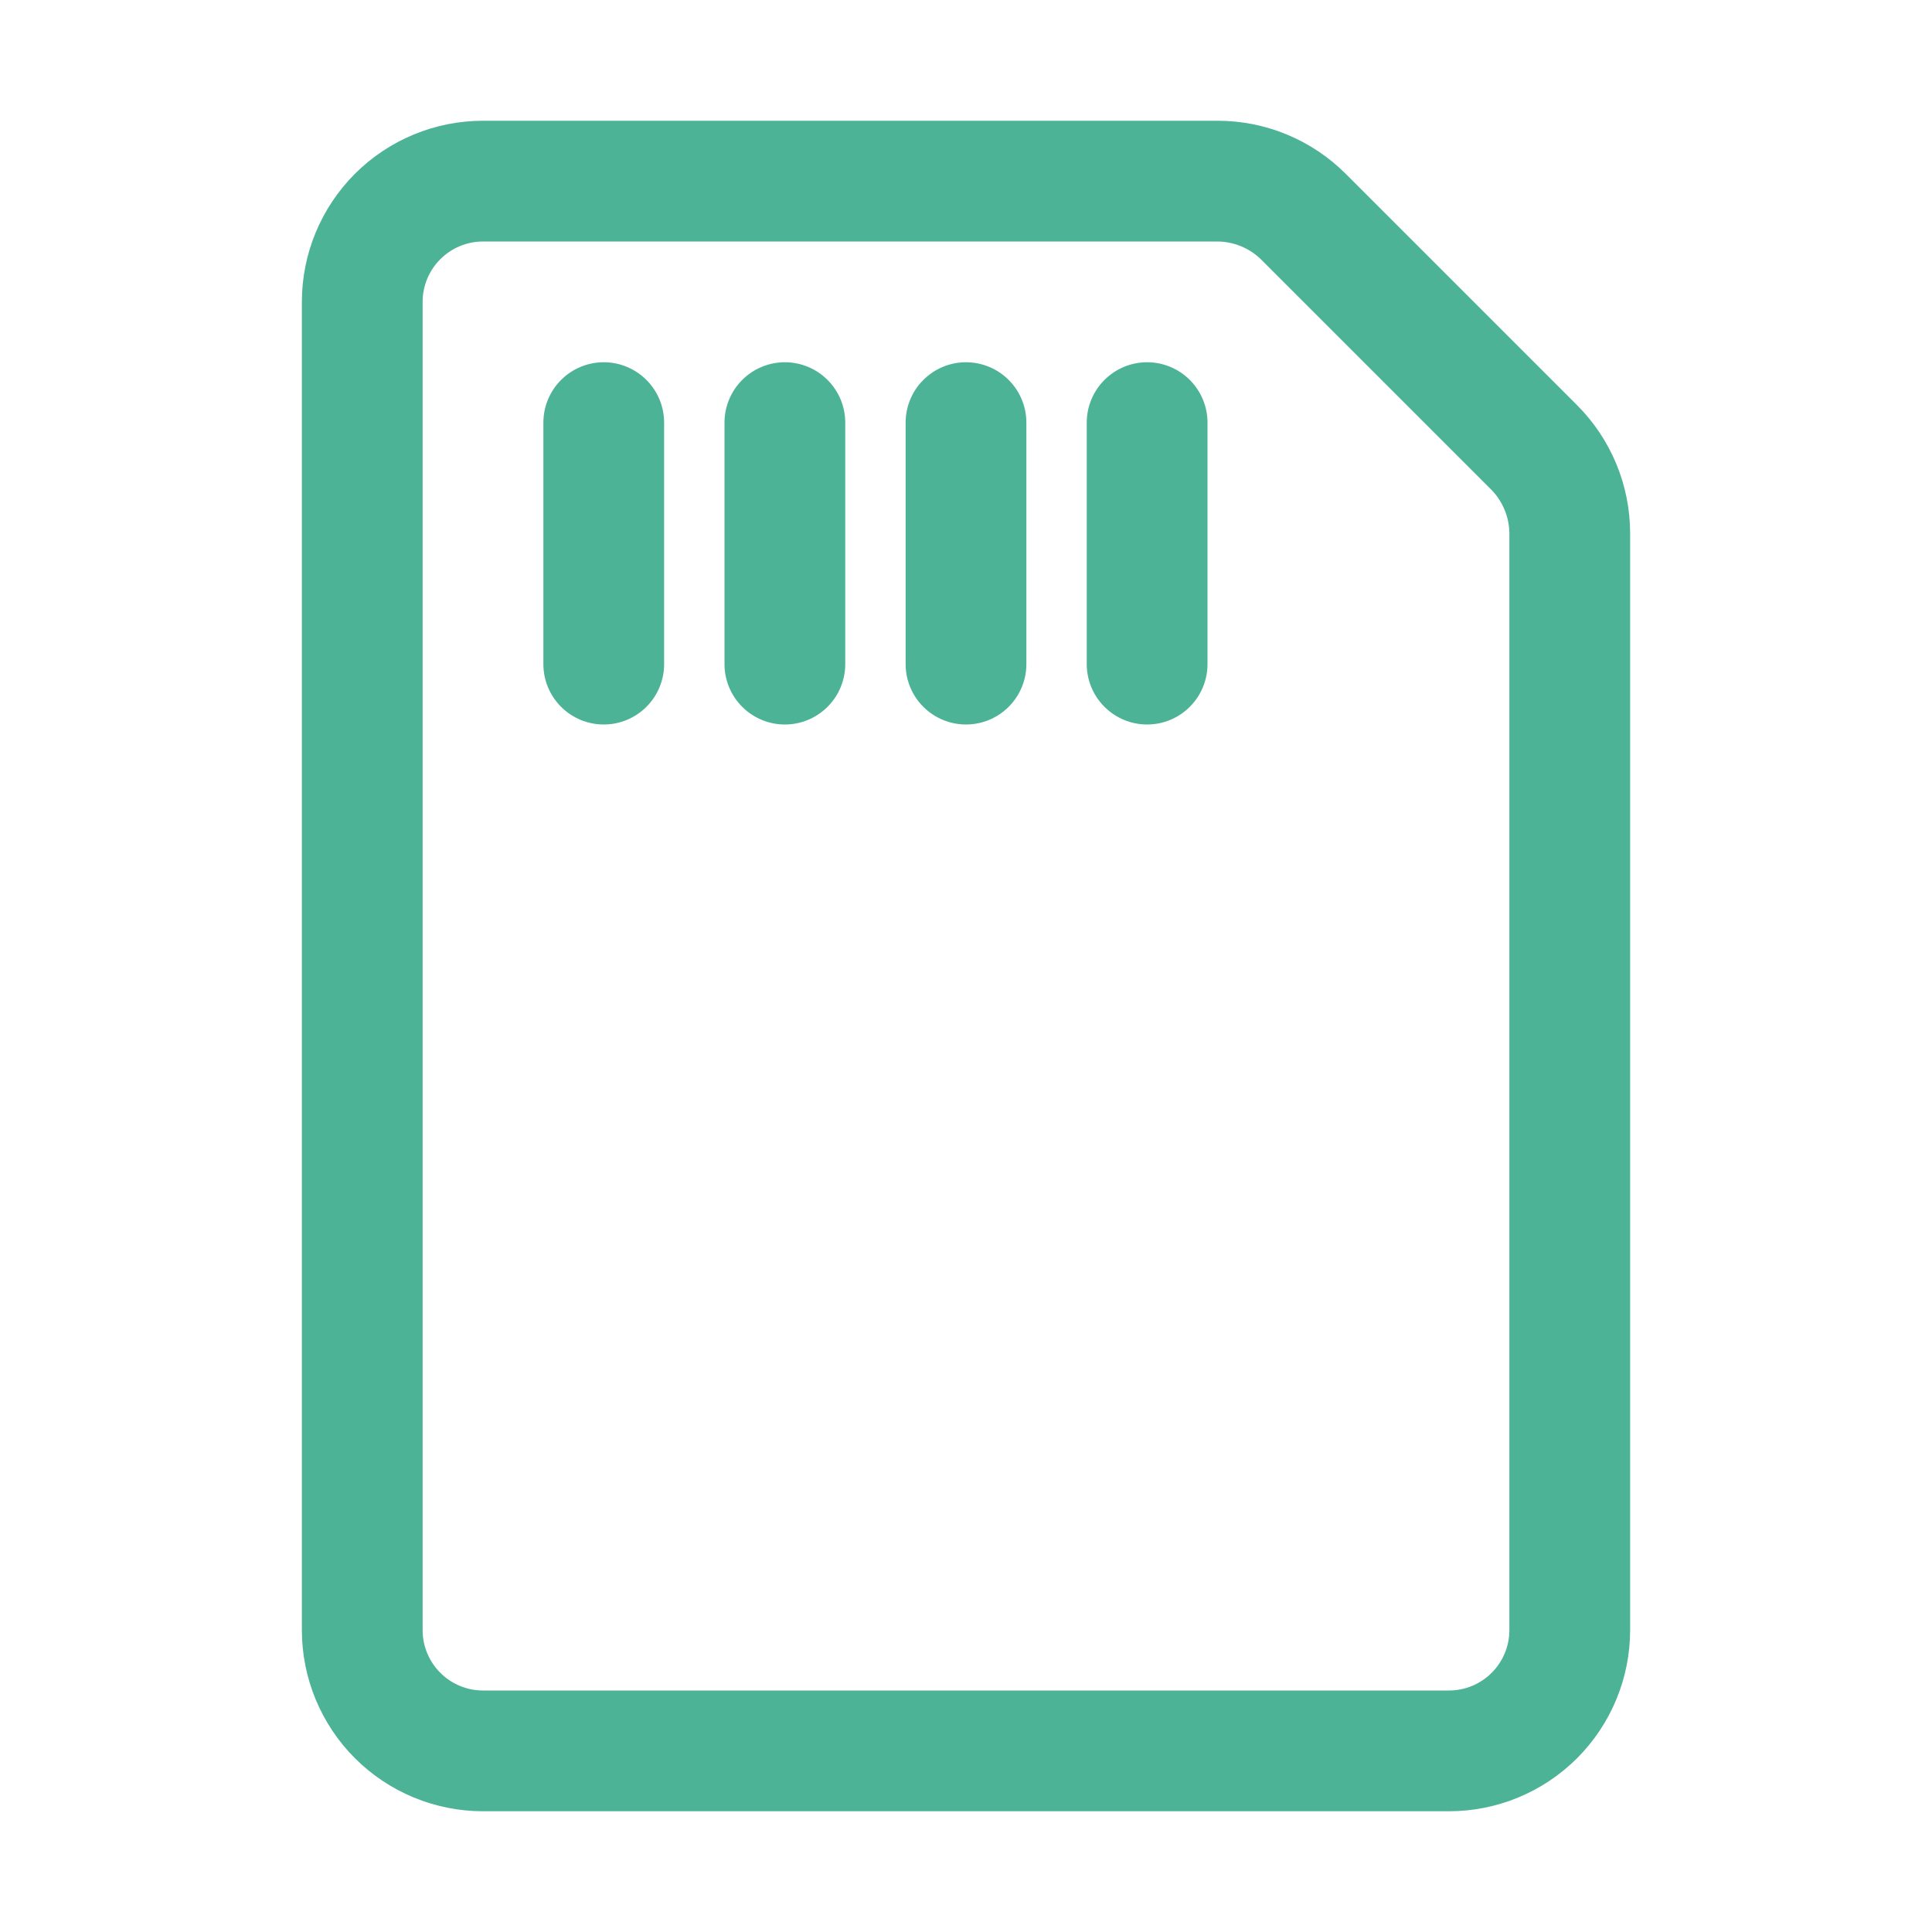 <svg width="44" height="44" viewBox="0 0 44 44" fill="none" xmlns="http://www.w3.org/2000/svg">
<path d="M35.915 9.226L30.649 3.96C29.876 3.186 28.827 2.751 27.734 2.75H11C9.906 2.75 8.857 3.185 8.083 3.958C7.31 4.732 6.875 5.781 6.875 6.875V37.125C6.875 38.219 7.31 39.268 8.083 40.042C8.857 40.815 9.906 41.25 11 41.25H33C34.094 41.25 35.143 40.815 35.917 40.042C36.69 39.268 37.125 38.219 37.125 37.125V12.141C37.124 11.048 36.689 9.999 35.915 9.226ZM34.375 37.125C34.375 37.49 34.23 37.839 33.972 38.097C33.714 38.355 33.365 38.5 33 38.5H11C10.635 38.5 10.286 38.355 10.028 38.097C9.77 37.839 9.625 37.49 9.625 37.125V6.875C9.625 6.51 9.77 6.161 10.028 5.903C10.286 5.645 10.635 5.5 11 5.5H27.734C28.098 5.505 28.447 5.647 28.71 5.899L33.976 11.165C34.227 11.428 34.37 11.777 34.375 12.141V37.125ZM15.125 9.625V15.125C15.125 15.49 14.98 15.839 14.722 16.097C14.464 16.355 14.115 16.5 13.75 16.5C13.385 16.5 13.036 16.355 12.778 16.097C12.52 15.839 12.375 15.49 12.375 15.125V9.625C12.375 9.26 12.52 8.911 12.778 8.653C13.036 8.395 13.385 8.25 13.75 8.25C14.115 8.25 14.464 8.395 14.722 8.653C14.98 8.911 15.125 9.26 15.125 9.625ZM19.25 9.625V15.125C19.25 15.49 19.105 15.839 18.847 16.097C18.589 16.355 18.24 16.5 17.875 16.5C17.51 16.5 17.161 16.355 16.903 16.097C16.645 15.839 16.5 15.49 16.5 15.125V9.625C16.5 9.26 16.645 8.911 16.903 8.653C17.161 8.395 17.51 8.25 17.875 8.25C18.24 8.25 18.589 8.395 18.847 8.653C19.105 8.911 19.25 9.26 19.25 9.625ZM23.375 9.625V15.125C23.375 15.49 23.23 15.839 22.972 16.097C22.714 16.355 22.365 16.5 22 16.5C21.635 16.5 21.286 16.355 21.028 16.097C20.77 15.839 20.625 15.49 20.625 15.125V9.625C20.625 9.26 20.77 8.911 21.028 8.653C21.286 8.395 21.635 8.25 22 8.25C22.365 8.25 22.714 8.395 22.972 8.653C23.23 8.911 23.375 9.26 23.375 9.625ZM27.5 9.625V15.125C27.5 15.49 27.355 15.839 27.097 16.097C26.839 16.355 26.49 16.5 26.125 16.5C25.76 16.5 25.411 16.355 25.153 16.097C24.895 15.839 24.75 15.49 24.75 15.125V9.625C24.75 9.26 24.895 8.911 25.153 8.653C25.411 8.395 25.76 8.25 26.125 8.25C26.49 8.25 26.839 8.395 27.097 8.653C27.355 8.911 27.5 9.26 27.5 9.625Z" fill="#4CB396"></path>
</svg>
